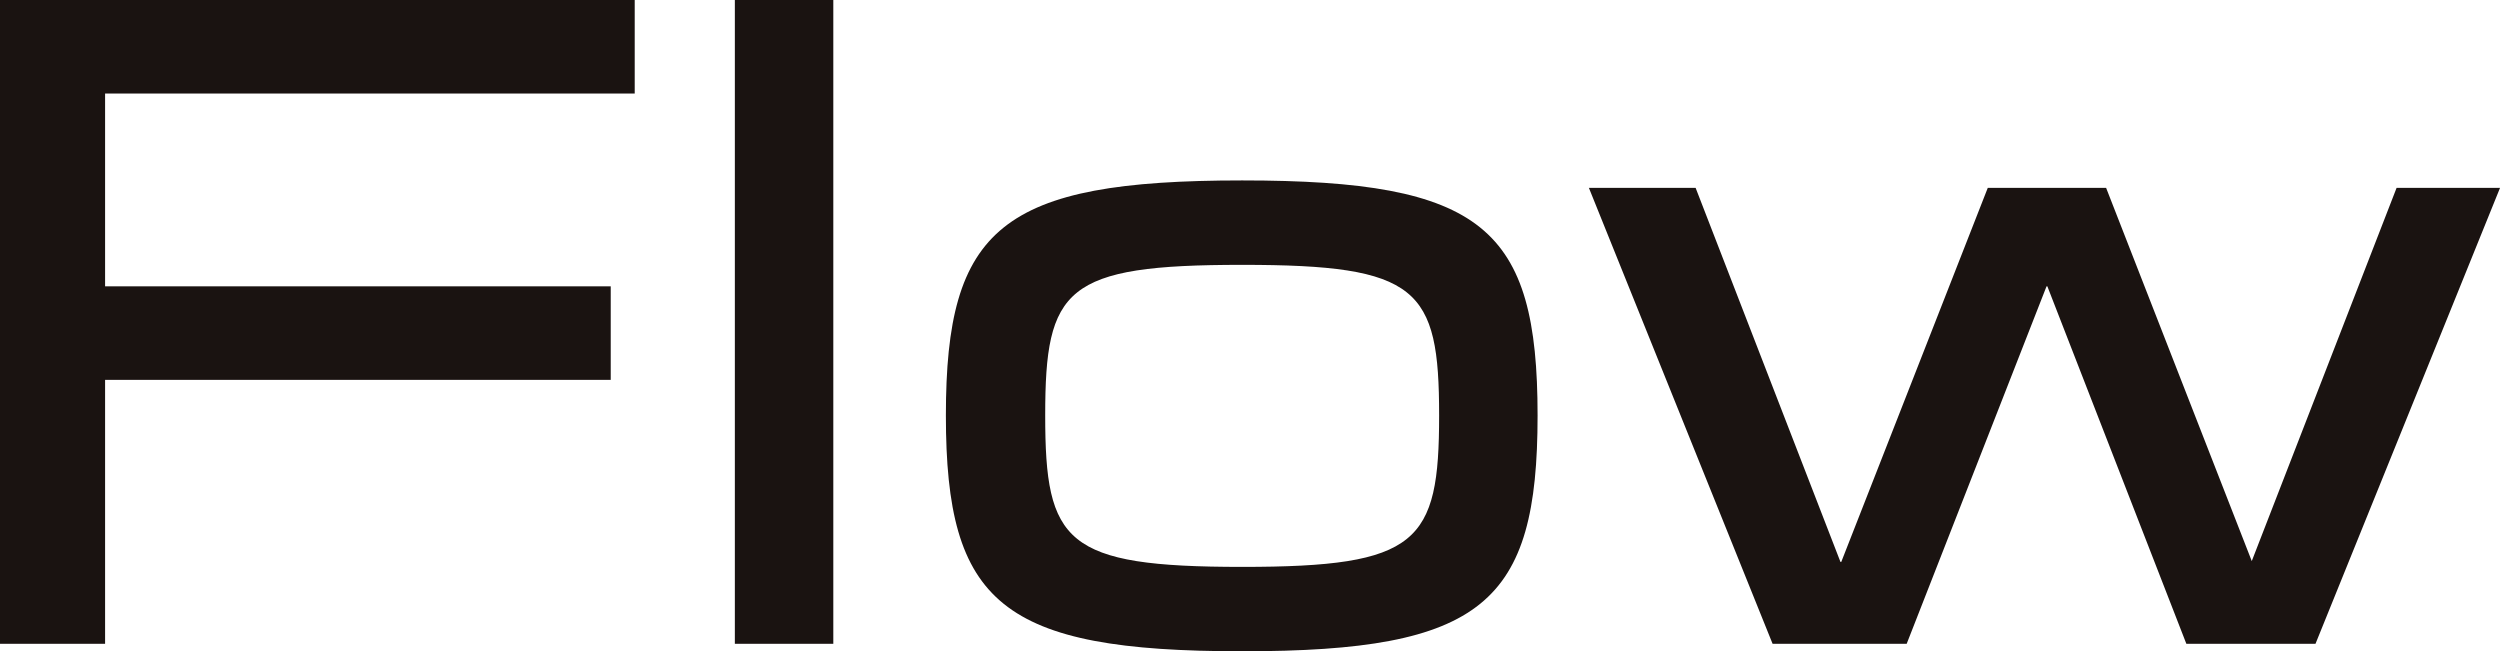 <svg xmlns="http://www.w3.org/2000/svg" width="67.133" height="17.489" viewBox="0 0 67.133 17.489">
  <path id="パス_74" data-name="パス 74" d="M2,0H4.822V-7.089H18.4V-9.6H4.822v-5.178H19.044v-2.511H2ZM21.733,0h2.644V-17.289H21.733ZM35.356.2c6.467,0,7.933-1.289,7.933-6.333s-1.467-6.311-7.933-6.311S27.4-11.178,27.4-6.133,28.889.2,35.356.2ZM30.067-6.133c0-3.422.533-4.044,5.289-4.044,4.733,0,5.289.622,5.289,4.044s-.556,4.067-5.289,4.067C30.6-2.067,30.067-2.711,30.067-6.133ZM49.6,0h3.6l3.756-9.6h.022L60.711,0h3.467l4.956-12.244H66.356L62.467-2.222,58.556-12.244H55.378L51.444-2.2h-.022L47.533-12.244H44.667Z" transform="translate(-2 17.289)" fill="#1a1311"/>
</svg>
